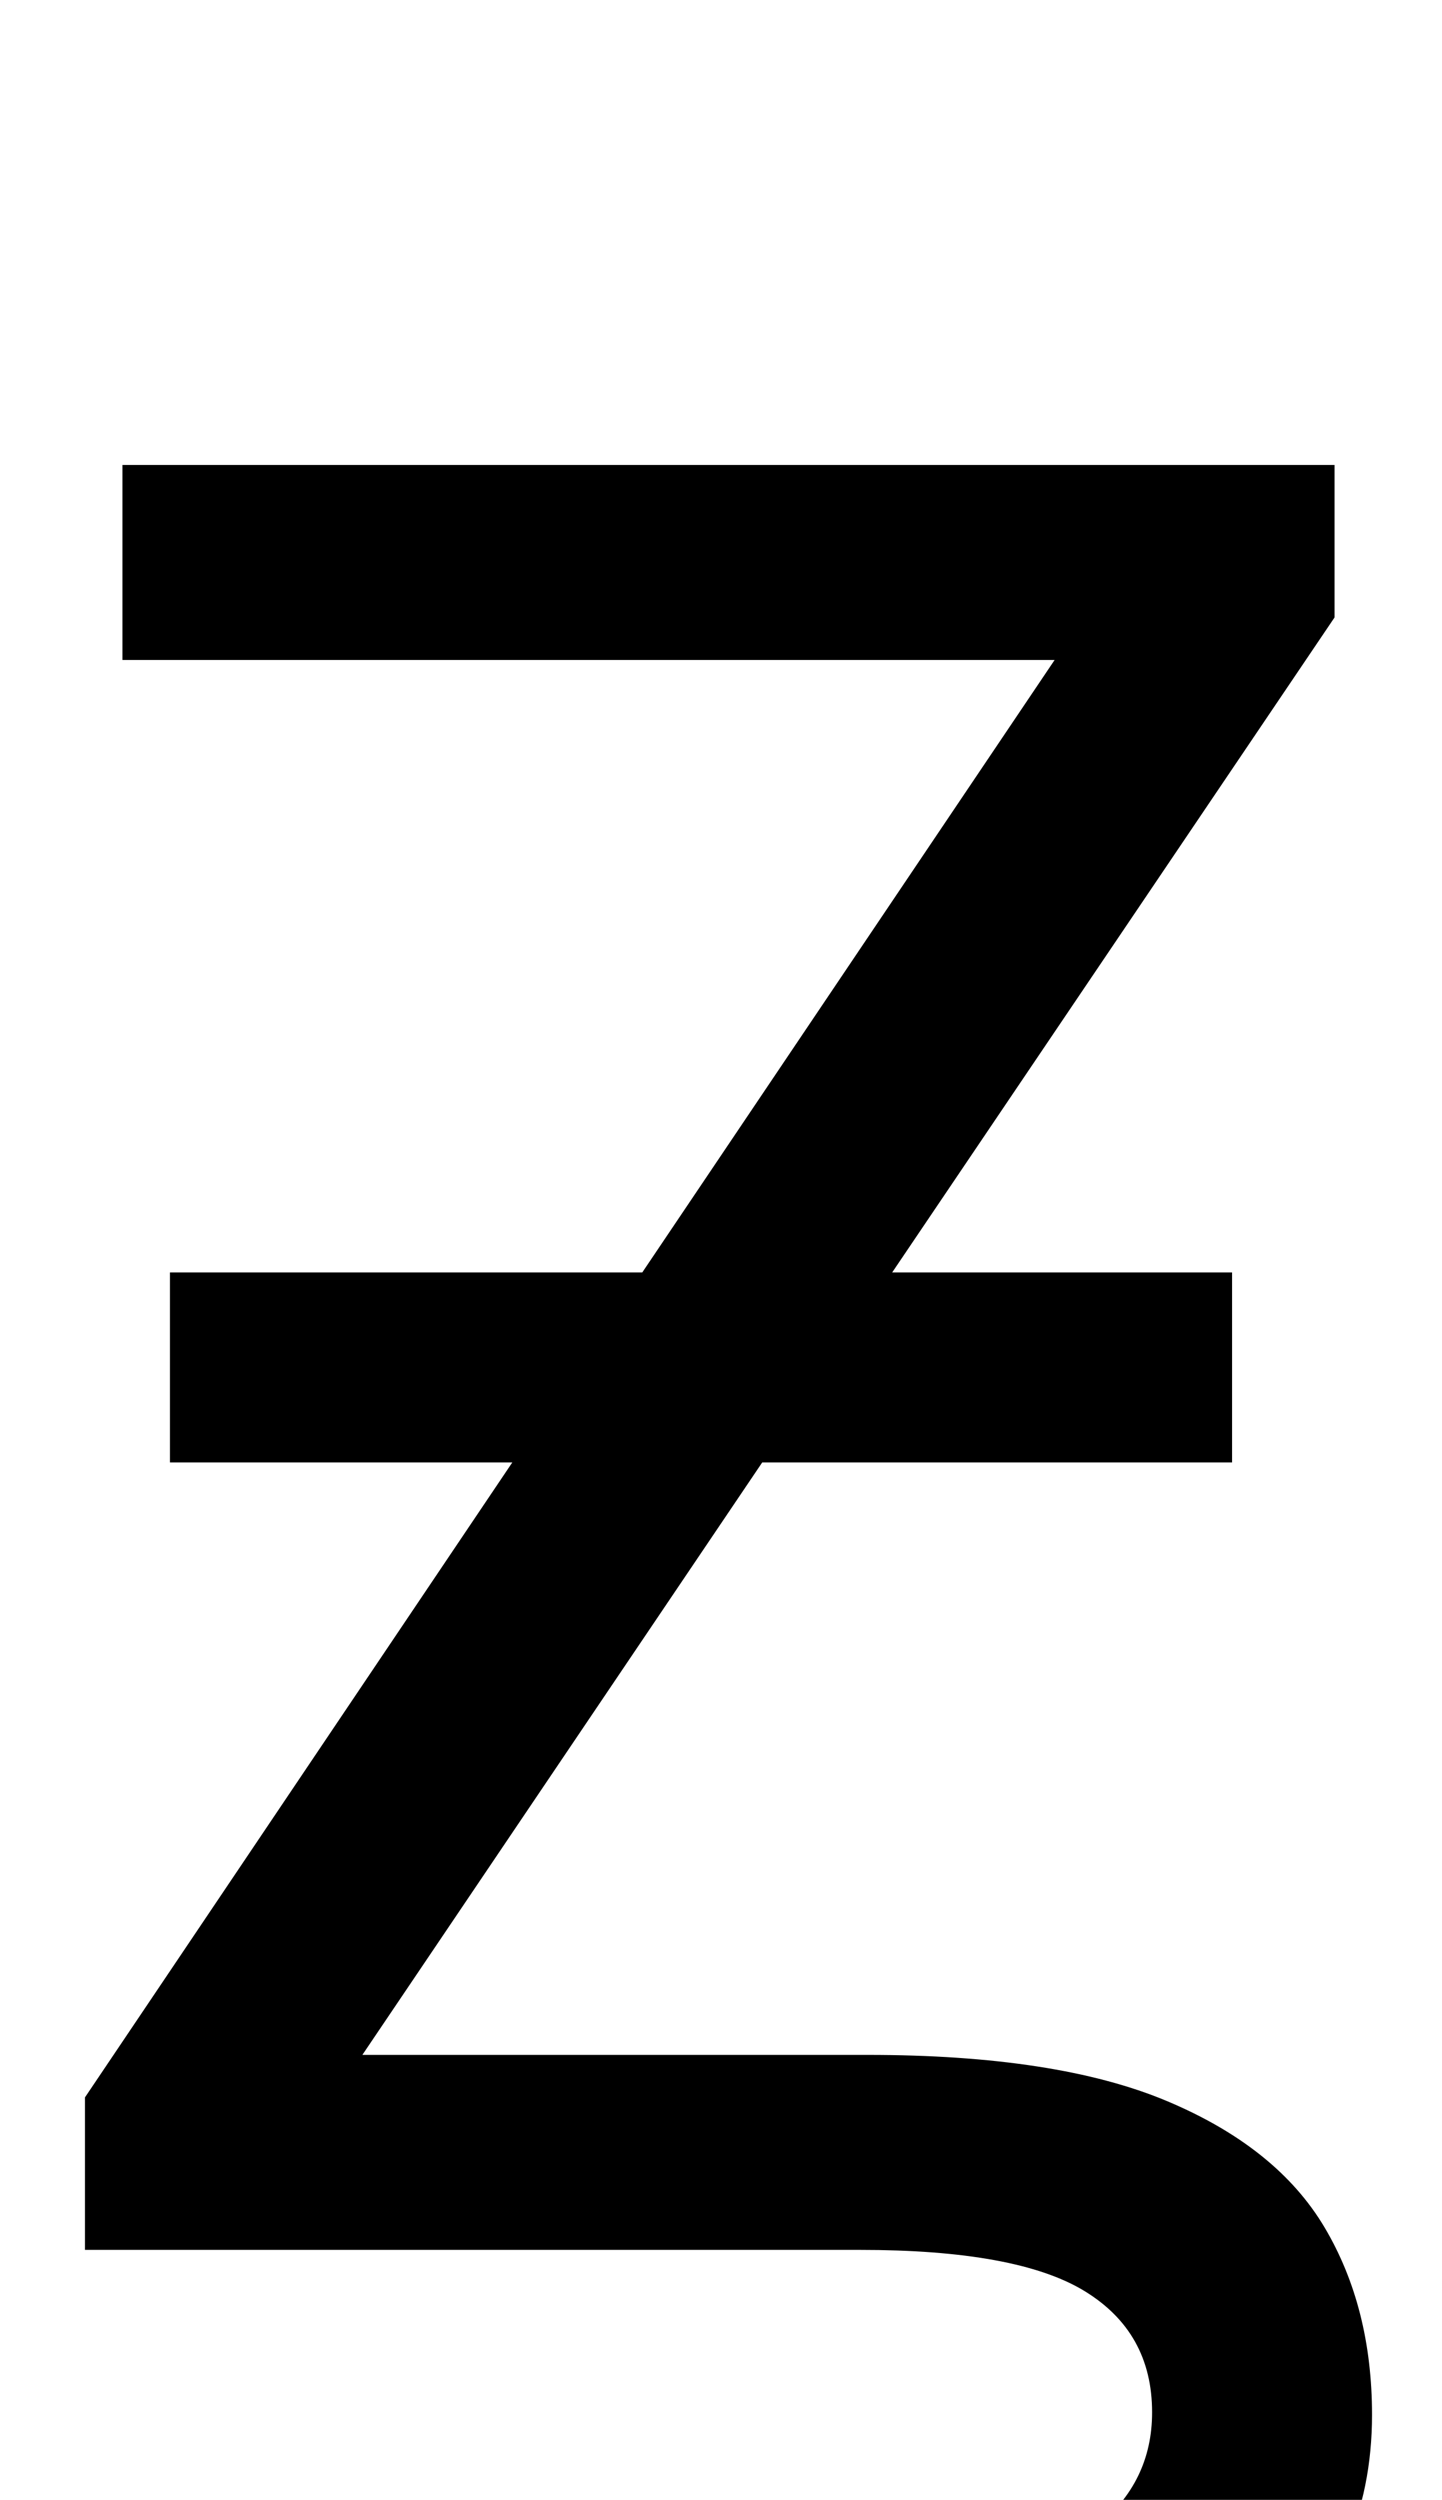<svg xmlns="http://www.w3.org/2000/svg" id="UA642" viewBox="0 0 577 1000"><path transform="translate(0, 900) scale(1,-1)" d="M71-217L71-145Q81-137 110-129.50Q139-122 193-122L193-122Q224-122 259-125.50Q294-129 357-129L357-129Q416-129 438.50-111Q461-93 461-65L461-65Q461-33 434-16.50Q407 0 344 0L344 0L34 0L34 61L205 315L68 315L68 391L257 391L422 636L49 636L49 714L534 714L534 653L357 391L493 391L493 315L305 315L145 78L347 78Q423 78 467 59.50Q511 41 530 9Q549-23 549-66L549-66Q549-125 505.50-163Q462-201 379-201L379-201Q317-201 267-198Q217-195 188-195L188-195Q157-195 121-201Q85-207 71-217L71-217Z"/></svg>
